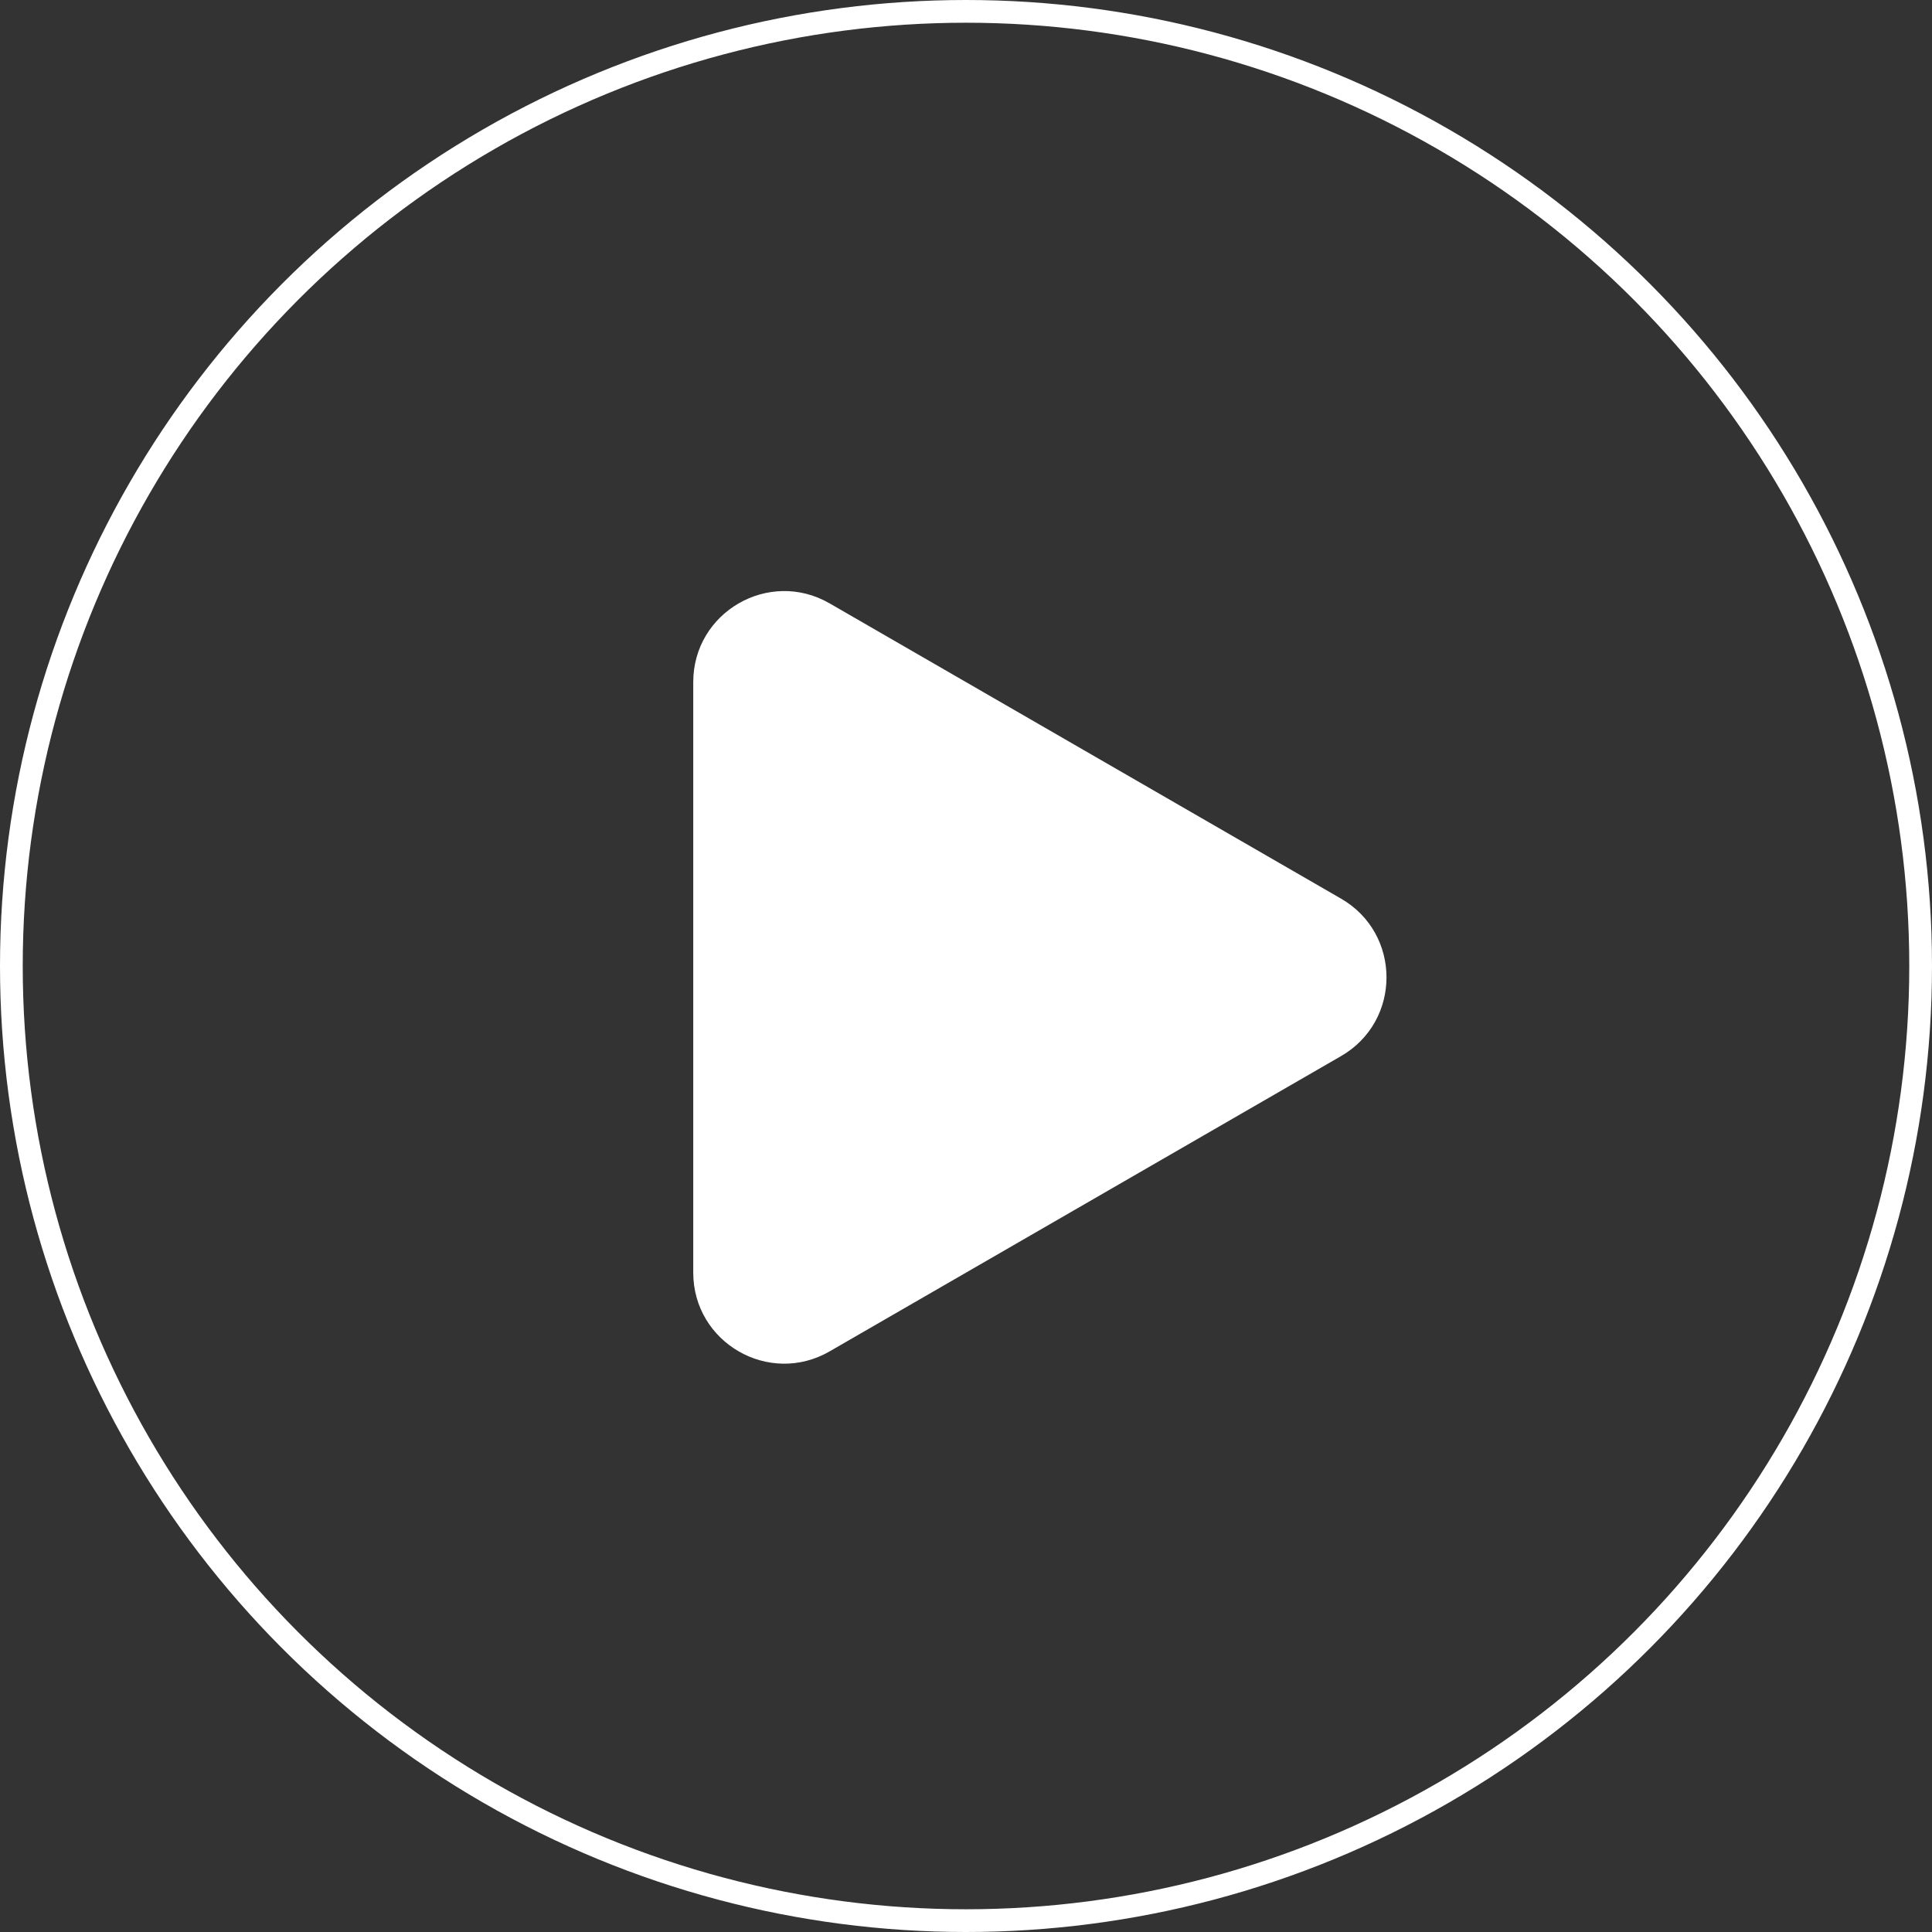 <svg width="95" height="95" viewBox="0 0 85 85" fill="none" xmlns="http://www.w3.org/2000/svg">
<rect x="0" y="0" width="85" height="85" fill="#333333" stroke="none"/>
<circle cx="42.5" cy="42.5" r="42" stroke="white"/>
<path d="M59 39.536C61.667 41.075 61.667 44.925 59 46.464L36.5 59.455C33.833 60.994 30.5 59.07 30.5 55.99L30.5 30.01C30.5 26.93 33.833 25.006 36.5 26.546L59 39.536Z" fill="white"/>
</svg>
